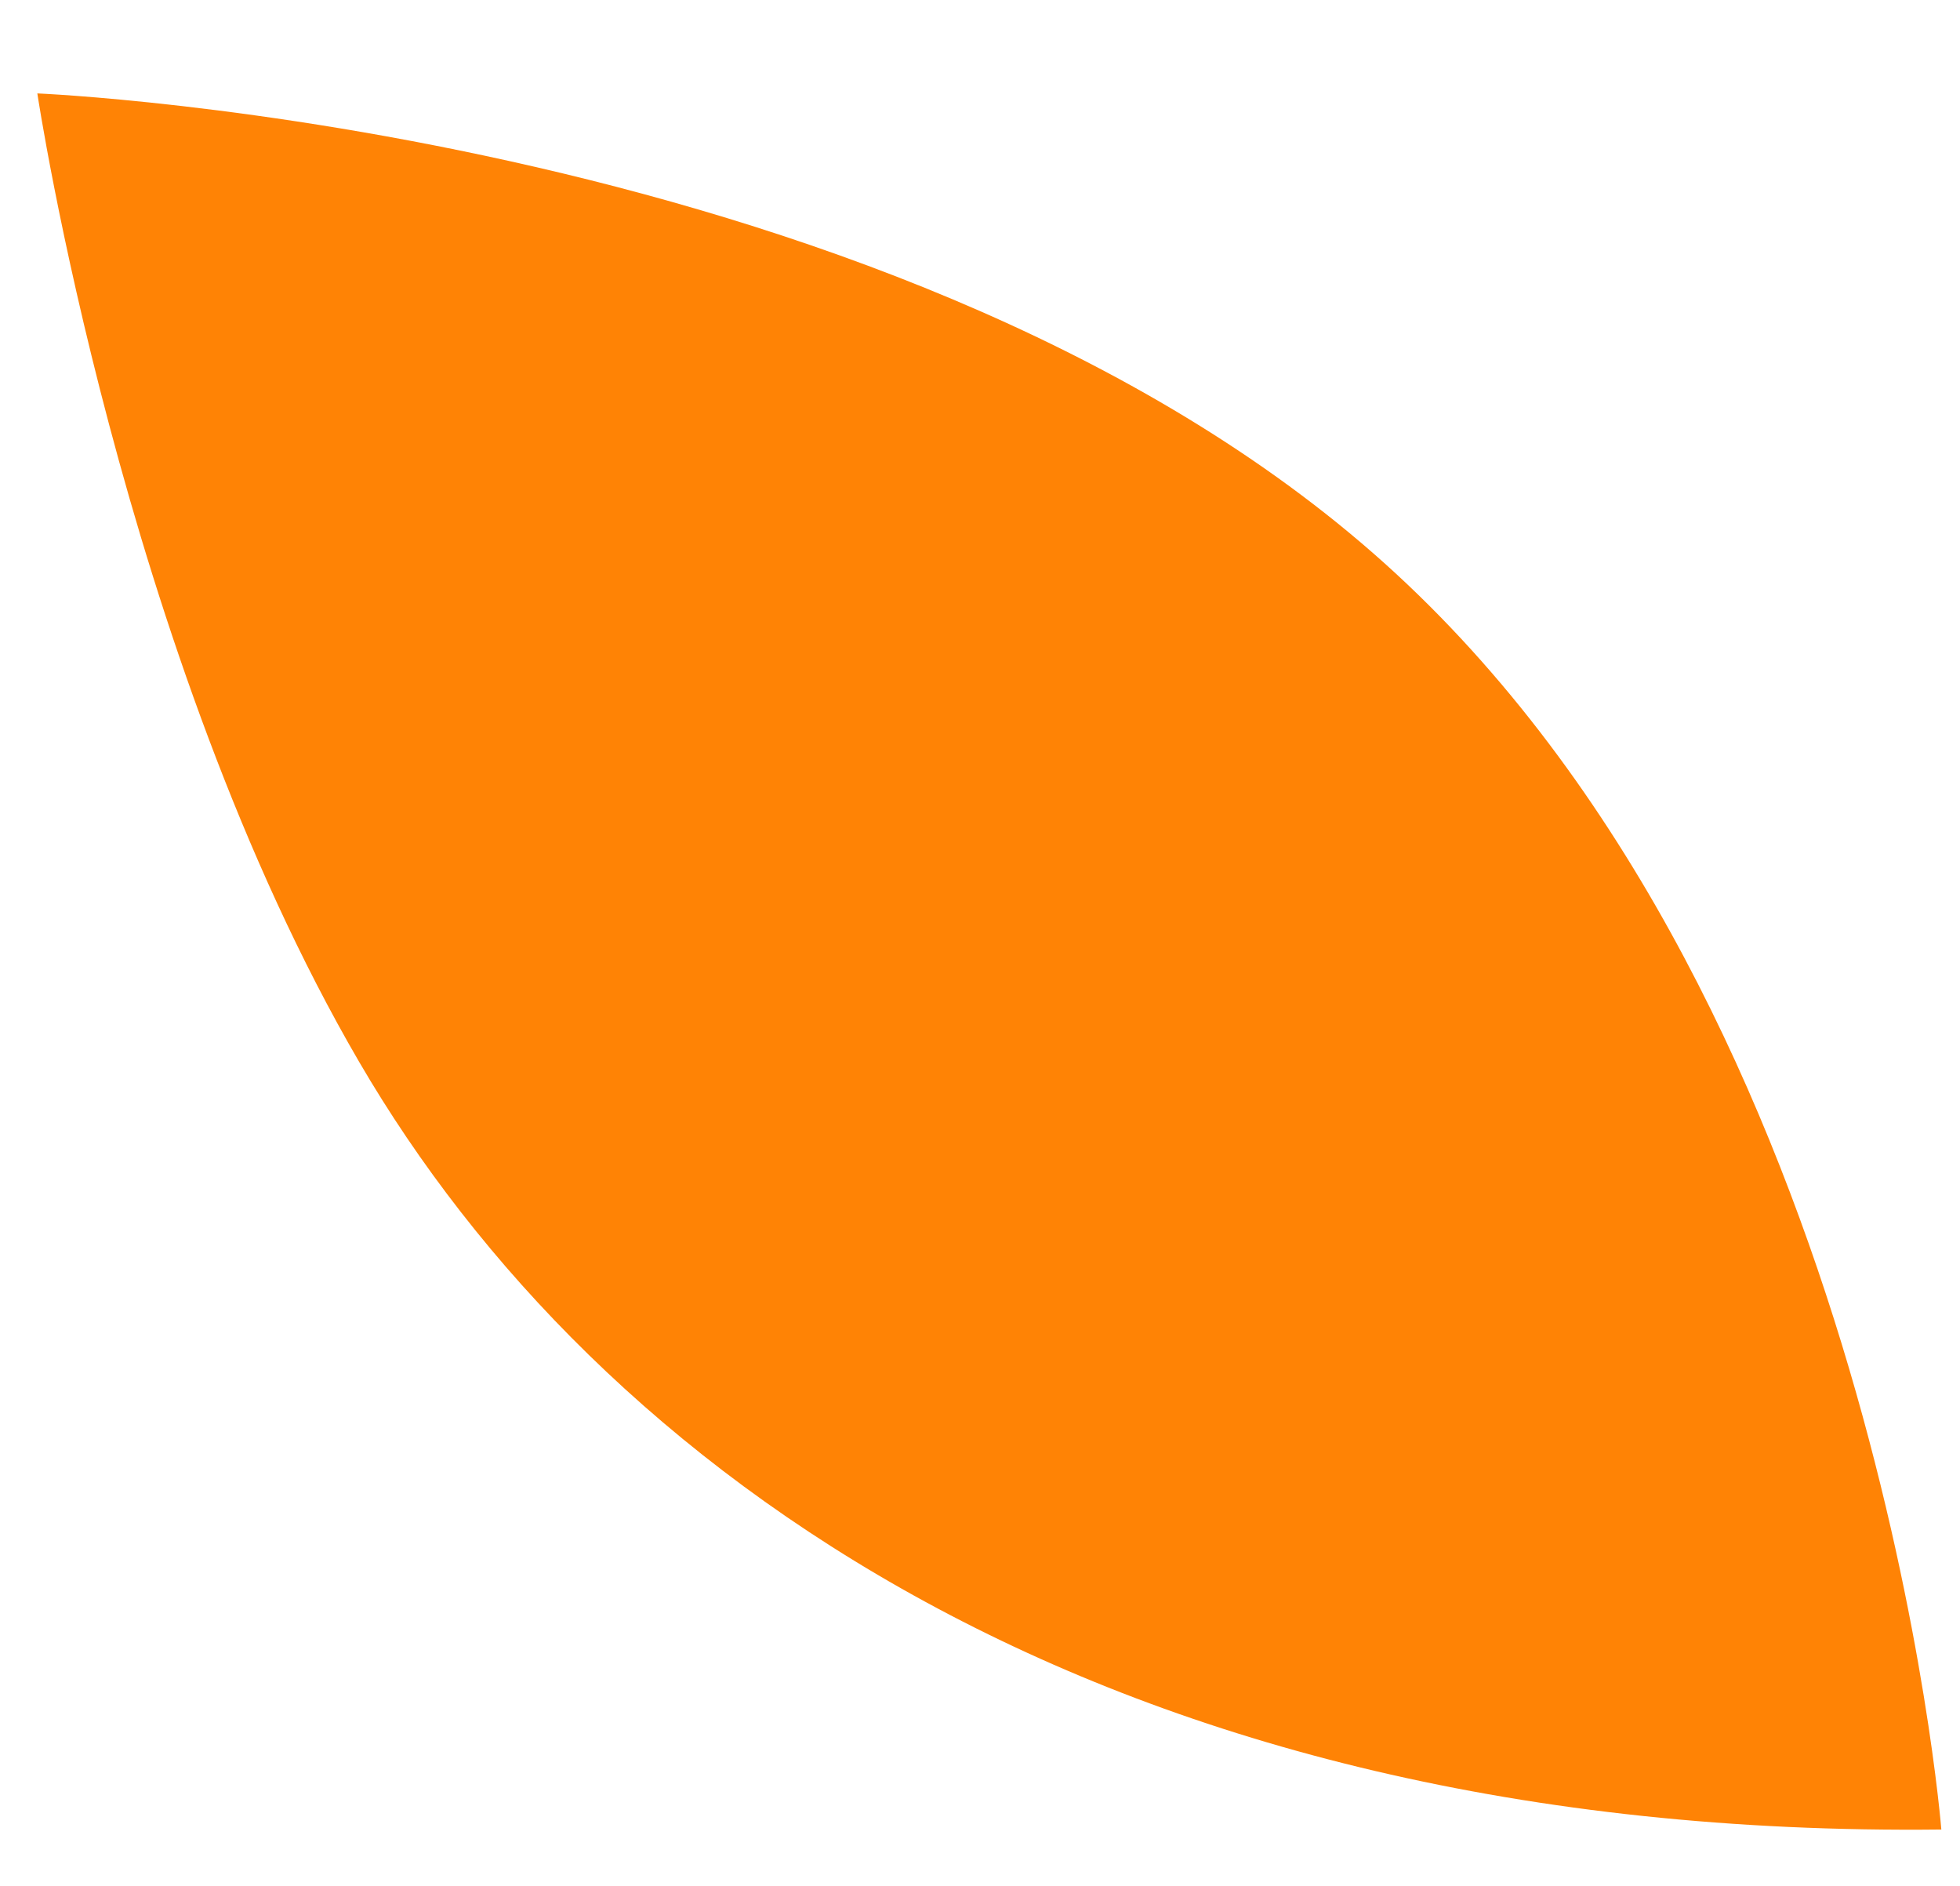 <?xml version="1.0" encoding="UTF-8"?> <svg xmlns="http://www.w3.org/2000/svg" xmlns:xlink="http://www.w3.org/1999/xlink" width="105" height="101" xml:space="preserve" overflow="hidden"><defs><clipPath id="clip0"><rect x="967" y="838" width="105" height="101"></rect></clipPath><clipPath id="clip1"><rect x="969" y="842" width="103" height="95"></rect></clipPath><clipPath id="clip2"><rect x="969" y="842" width="103" height="95"></rect></clipPath><clipPath id="clip3"><rect x="969" y="842" width="103" height="95"></rect></clipPath></defs><g clip-path="url(#clip0)" transform="translate(-967 -838)"><g clip-path="url(#clip1)"><g clip-path="url(#clip2)"><g clip-path="url(#clip3)"><path d="M102 92.704C102 92.704 98.542 49.362 72.8 25.66 47.059 1.957 0 0 0 0 0 0 4.511 29.931 17.232 51.7 29.952 73.469 57.219 93.216 102 92.704Z" fill="#FF8305" fill-rule="evenodd" fill-opacity="1" transform="matrix(1 0 0 1.003 969 843.003)"></path></g></g></g></g></svg> 